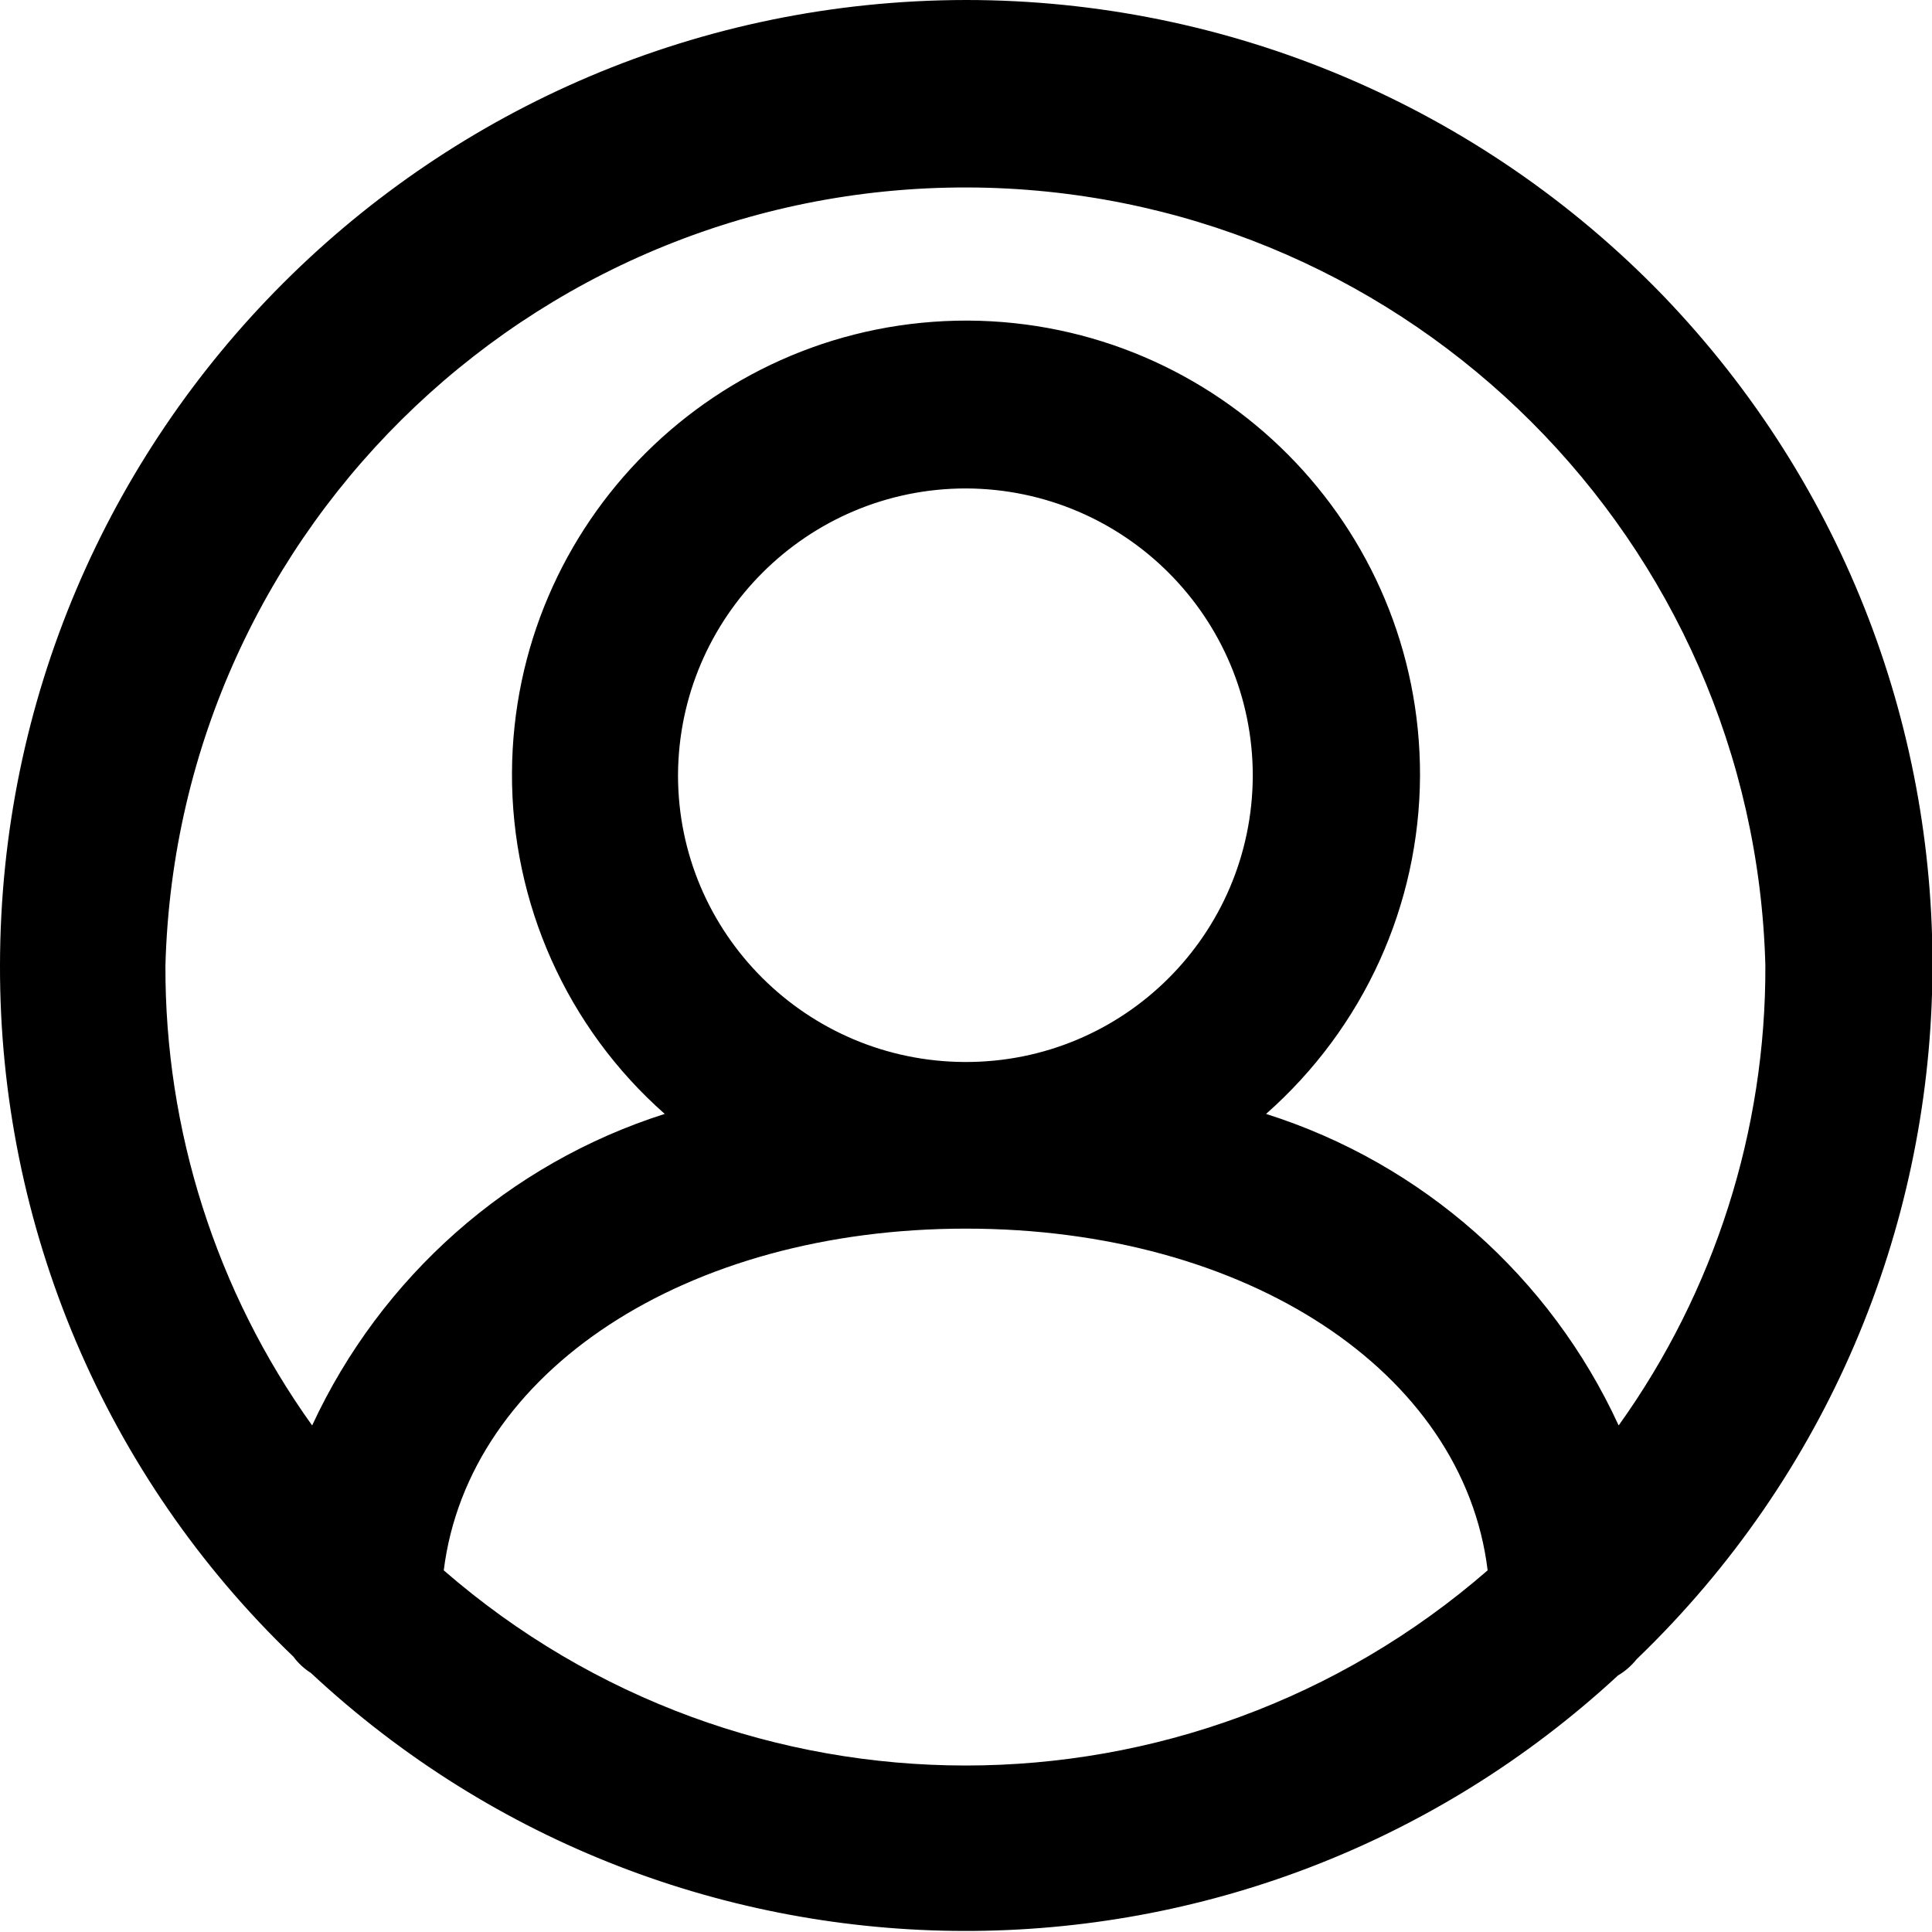 <?xml version="1.0" encoding="utf-8"?>
<!-- Generator: Adobe Illustrator 26.3.1, SVG Export Plug-In . SVG Version: 6.00 Build 0)  -->
<svg version="1.1" id="Calque_1" xmlns="http://www.w3.org/2000/svg" xmlns:xlink="http://www.w3.org/1999/xlink" x="0px" y="0px"
	 viewBox="0 0 32 32" style="enable-background:new 0 0 32 32;" xml:space="preserve">
<style type="text/css">
	.st0{fill-rule:evenodd;clip-rule:evenodd;}
	.st1{fill:#3C434D;}
	.st2{fill:#FFFFFF;}
	.st3{enable-background:new    ;}
	.st4{fill:#464749;}
	.st5{fill:#00A7E7;}
	.st6{fill:#F7E9E3;}
	.st7{fill:#F15522;}
	.st8{fill:#474747;}
	.st9{fill:none;stroke:#474747;stroke-width:2.4;stroke-miterlimit:10;}
	.st10{fill:#F5F4F1;}
	.st11{fill:none;stroke:#707070;stroke-width:0.645;}
	.st12{fill:#726A5C;}
	.st13{fill:#08698B;}
	.st14{fill:#D3085D;}
	.st15{fill:#DD0000;}
	.st16{fill:#8CB0C1;enable-background:new    ;}
</style>
<path id="espace_perso" d="M16,0C7.17,0.01,0.01,7.16,0,15.99c-0.01,4.32,1.74,8.46,4.86,11.45c0.08,0.11,0.18,0.2,0.29,0.27
	c6.09,5.68,15.53,5.7,21.65,0.04c0.12-0.07,0.22-0.16,0.31-0.27c6.36-6.12,6.55-16.23,0.43-22.59C24.51,1.76,20.35,0,16,0L16,0z
	 M16,8.09c2.63,0.01,4.75,2.14,4.75,4.76c-0.01,2.63-2.14,4.75-4.77,4.74c-2.62-0.01-4.75-2.13-4.75-4.75
	C11.24,10.22,13.37,8.09,16,8.09z M16,20.35c4.65,0,8.24,2.37,8.64,5.66c-4.96,4.31-12.33,4.31-17.29,0
	C7.76,22.72,11.35,20.35,16,20.35z M23.52,12.85c0.01-4.15-3.34-7.52-7.49-7.54C11.87,5.3,8.5,8.65,8.48,12.8
	c-0.01,2.16,0.91,4.22,2.53,5.65c-2.58,0.82-4.7,2.7-5.84,5.16c-1.59-2.22-2.44-4.89-2.43-7.62c0.2-7.32,6.3-13.08,13.62-12.88
	c7.03,0.2,12.69,5.85,12.88,12.88c0.01,2.73-0.84,5.4-2.43,7.62c-1.13-2.46-3.25-4.34-5.84-5.16
	C22.59,17.02,23.51,14.99,23.52,12.85z"/>
</svg>

